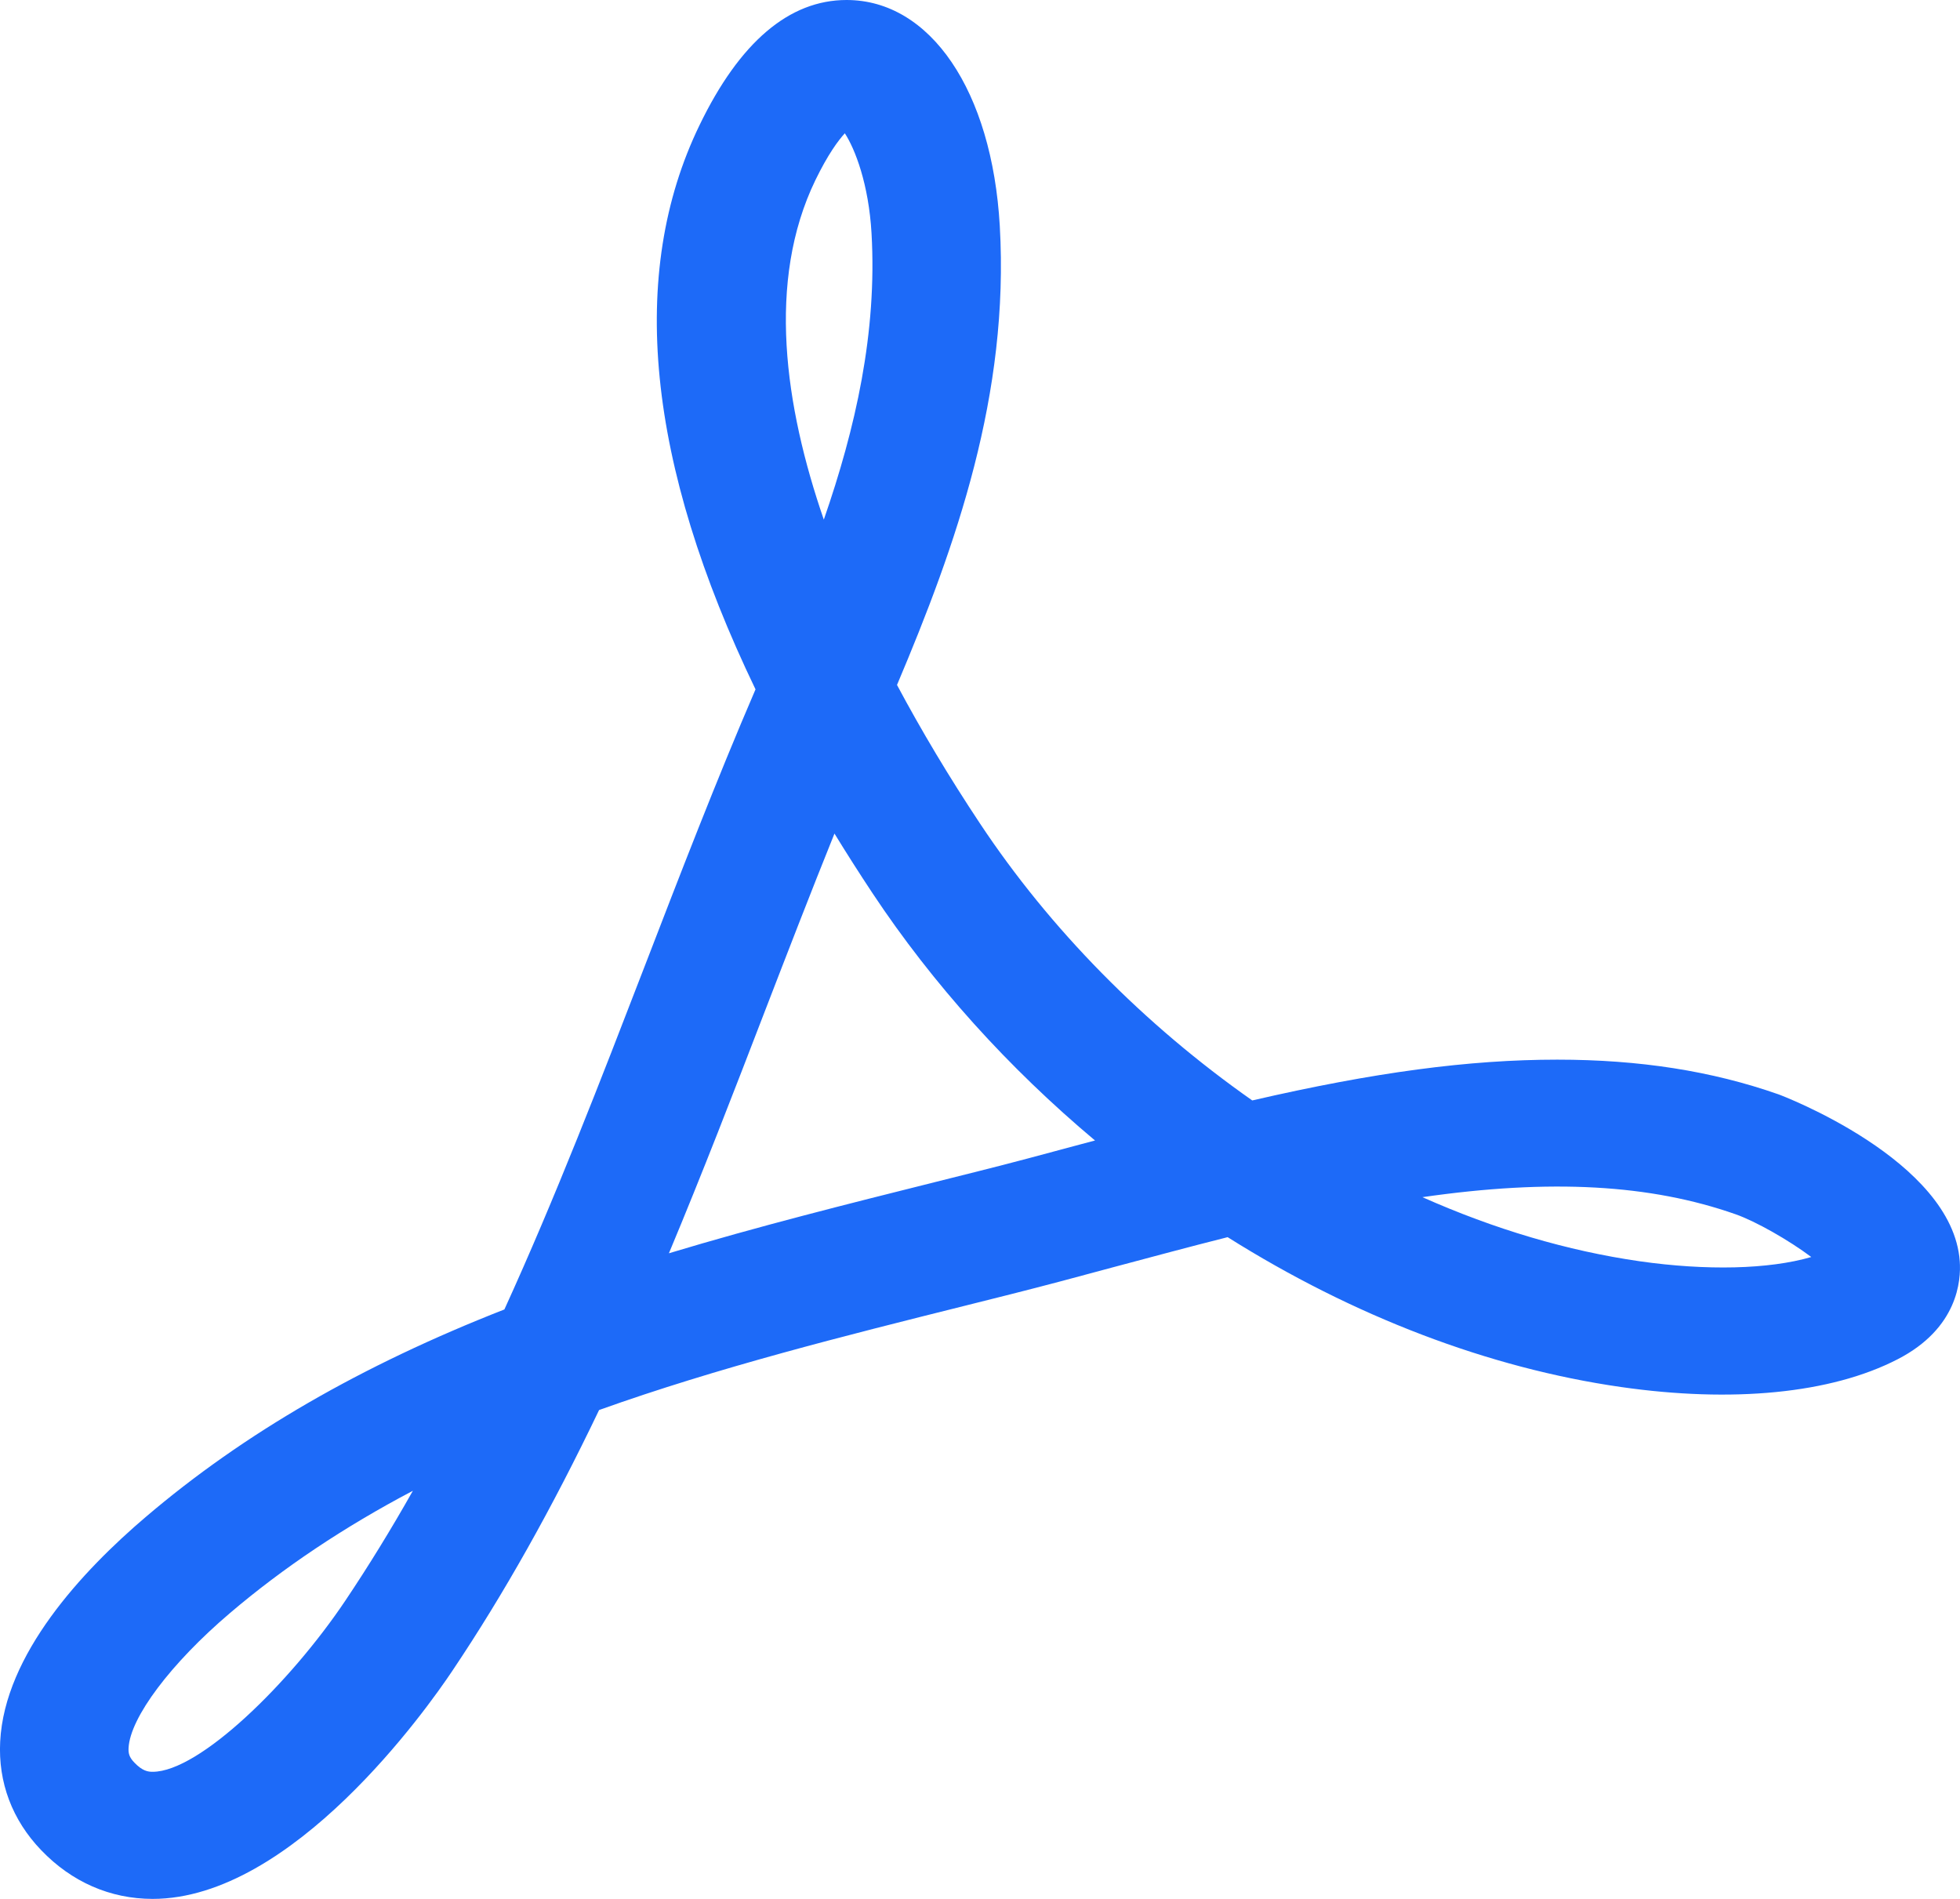 <?xml version="1.0" encoding="UTF-8"?> <svg xmlns="http://www.w3.org/2000/svg" width="32" height="31" viewBox="0 0 32 31" fill="none"> <path d="M29.572 20.521C28.878 20.723 27.859 20.746 26.767 20.59C25.594 20.421 24.398 20.067 23.223 19.544C25.319 19.242 26.945 19.335 28.336 19.823C28.666 19.939 29.207 20.247 29.572 20.521ZM17.878 18.619C17.792 18.641 17.709 18.663 17.625 18.686C17.061 18.838 16.512 18.986 15.983 19.118L15.27 19.297C13.836 19.656 12.369 20.023 10.921 20.46C11.471 19.146 11.983 17.819 12.483 16.52C12.854 15.559 13.233 14.577 13.624 13.608C13.823 13.933 14.03 14.257 14.246 14.583C15.229 16.064 16.464 17.433 17.878 18.619ZM14.229 3.808C14.322 5.428 13.969 6.987 13.45 8.483C12.812 6.633 12.514 4.591 13.312 2.942C13.517 2.52 13.685 2.294 13.793 2.176C13.961 2.433 14.183 3.007 14.229 3.808ZM6.741 24.337C6.382 24.973 6.016 25.567 5.64 26.128C4.734 27.479 3.253 28.925 2.492 28.925C2.417 28.925 2.326 28.913 2.194 28.775C2.108 28.686 2.095 28.623 2.099 28.537C2.124 28.04 2.789 27.155 3.753 26.335C4.627 25.591 5.616 24.93 6.741 24.337ZM31.996 20.591C31.88 18.937 29.066 17.875 29.038 17.866C27.95 17.484 26.768 17.299 25.425 17.299C23.986 17.299 22.436 17.505 20.445 17.965C18.674 16.722 17.143 15.167 16 13.444C15.495 12.684 15.041 11.924 14.645 11.182C15.611 8.897 16.481 6.44 16.323 3.688C16.196 1.482 15.19 0 13.822 0C12.885 0 12.076 0.687 11.42 2.045C10.248 4.464 10.556 7.56 12.335 11.254C11.694 12.742 11.099 14.286 10.523 15.78C9.806 17.638 9.067 19.554 8.235 21.377C5.901 22.291 3.983 23.399 2.385 24.76C1.338 25.65 0.076 27.01 0.003 28.43C-0.032 29.098 0.2 29.712 0.671 30.203C1.171 30.725 1.8 30.999 2.491 31C4.774 31 6.971 27.897 7.387 27.274C8.226 26.024 9.011 24.628 9.781 23.019C11.718 22.326 13.783 21.809 15.784 21.309L16.501 21.129C17.04 20.993 17.6 20.844 18.174 20.688C18.782 20.526 19.408 20.357 20.043 20.197C22.098 21.49 24.308 22.334 26.463 22.643C28.279 22.904 29.891 22.753 30.982 22.19C31.965 21.684 32.019 20.903 31.996 20.591Z" fill="#1D6AF8"></path> </svg> 
